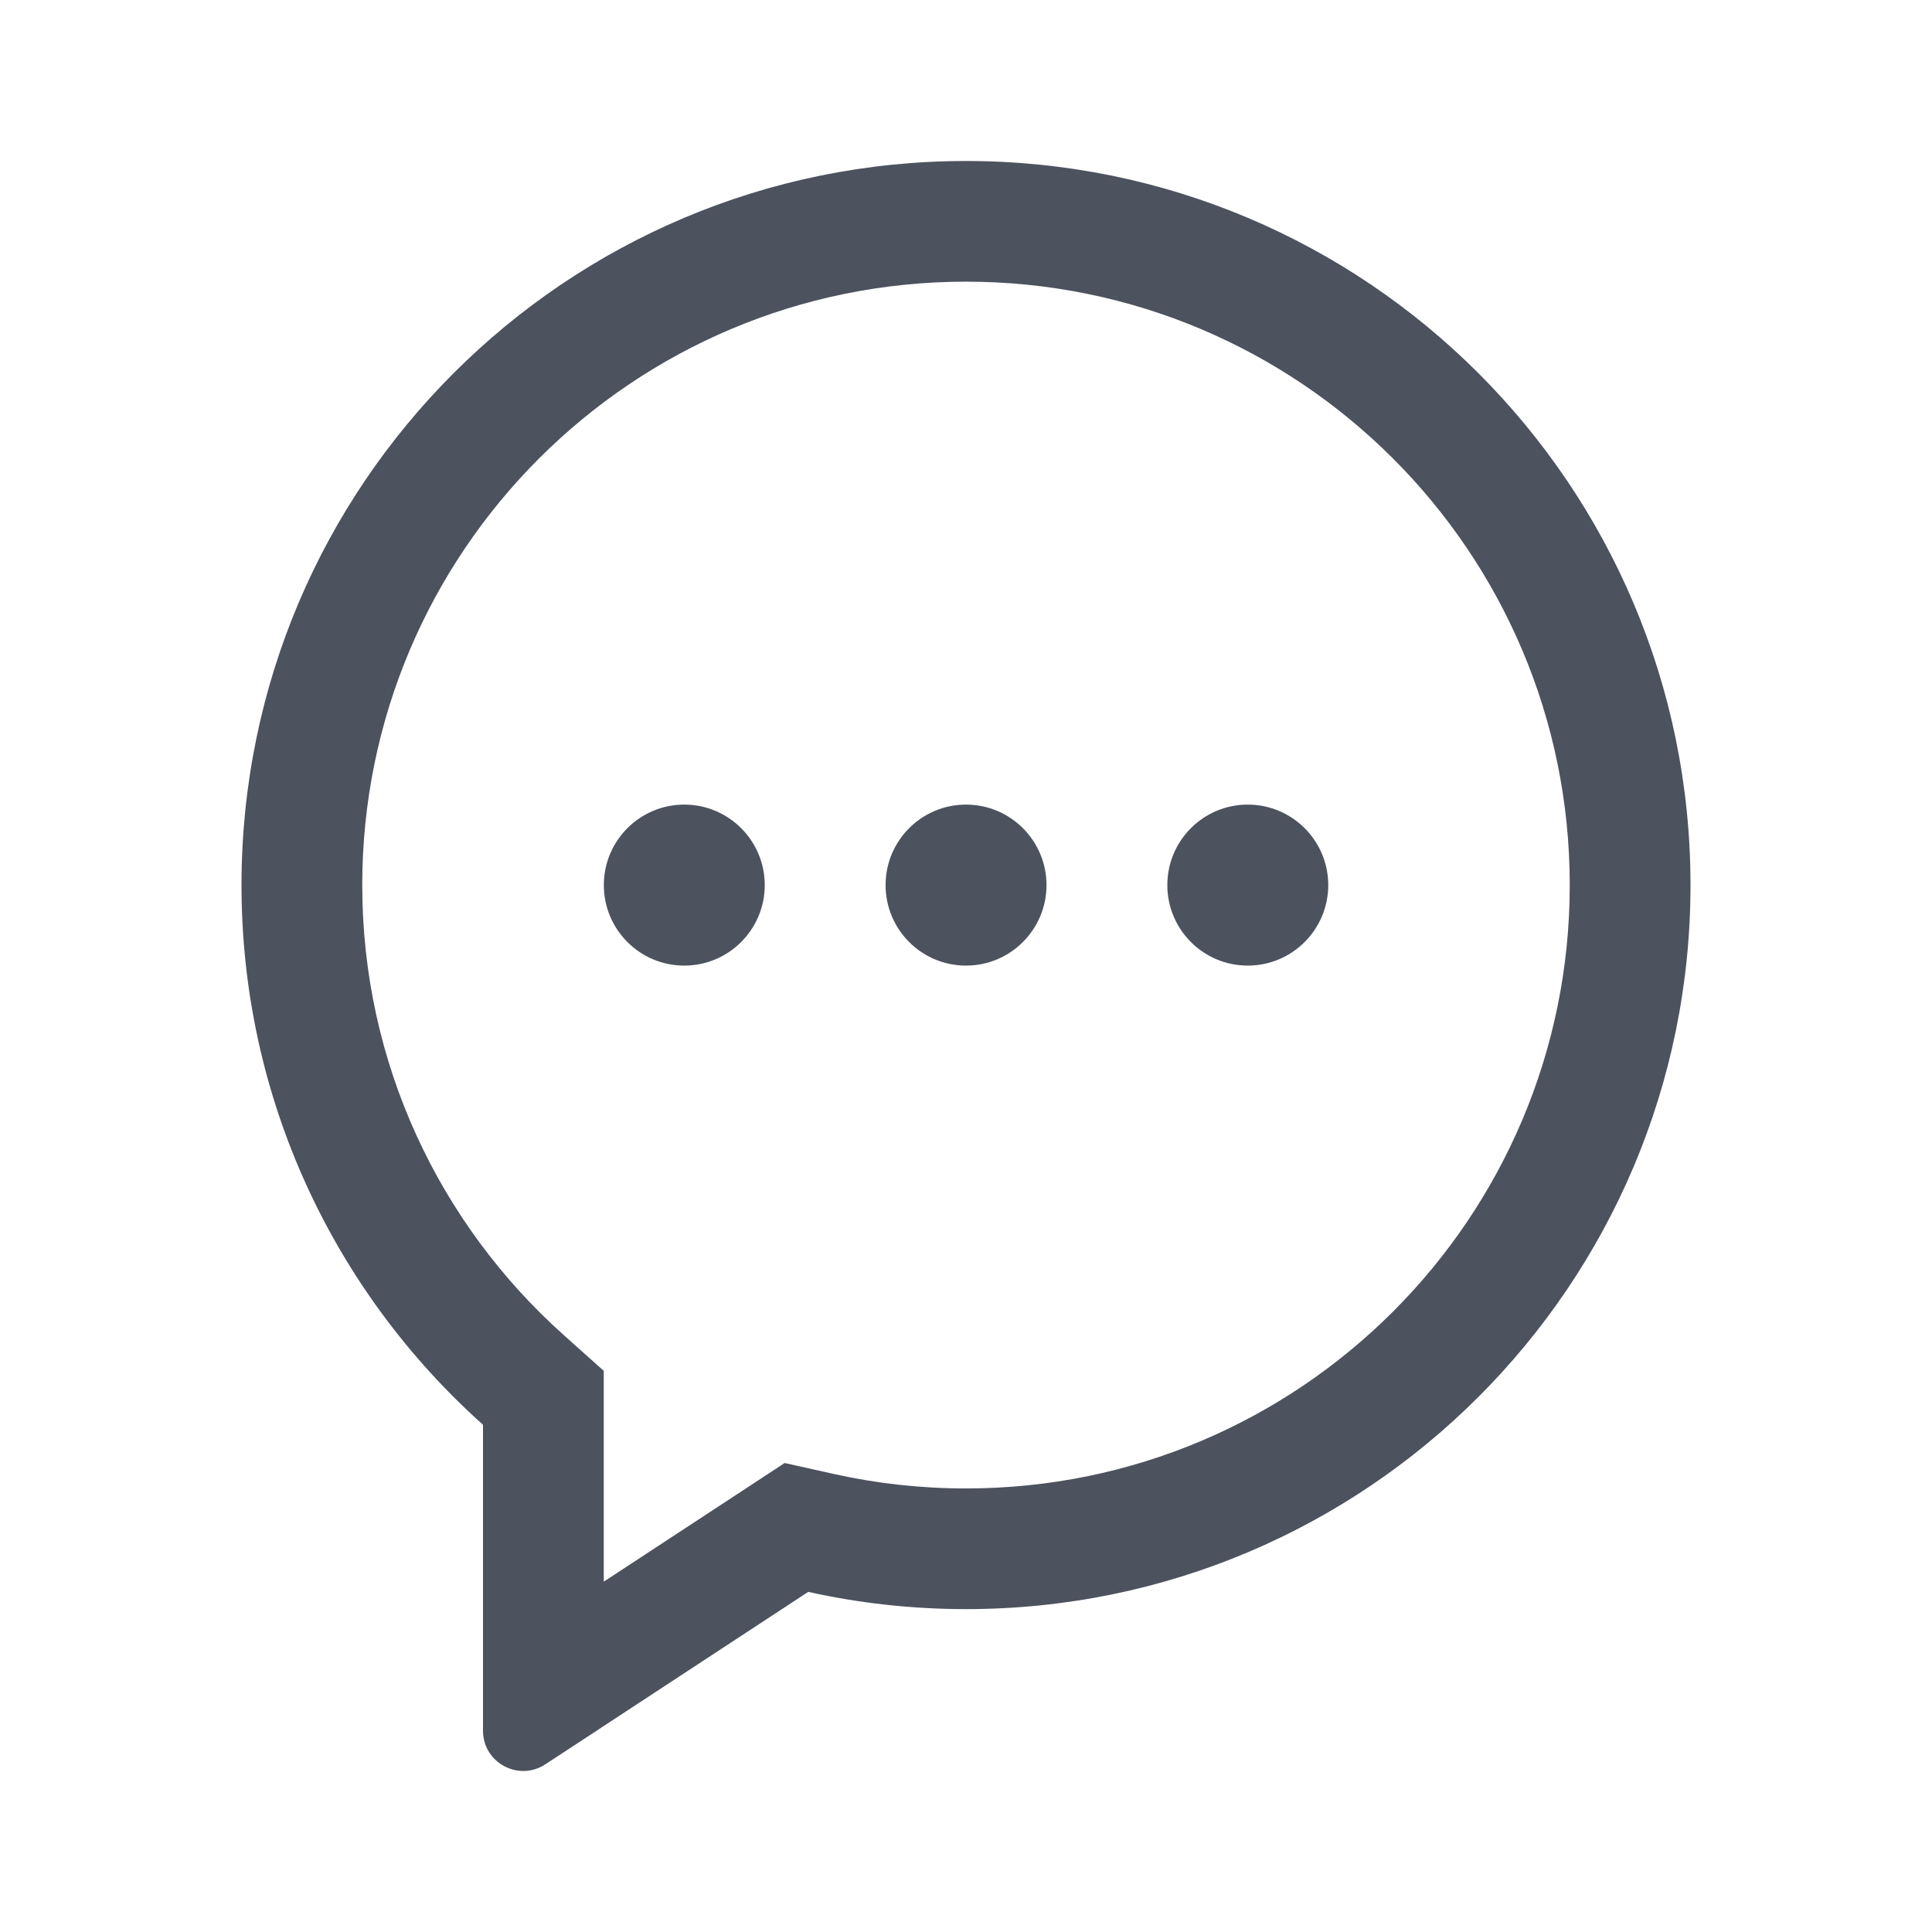 <svg width="24" height="24" viewBox="0 0 24 24" fill="none" xmlns="http://www.w3.org/2000/svg">
<path fill-rule="evenodd" clip-rule="evenodd" d="M7.5 17.029V17.699V19.648L9.217 18.522L9.747 18.174L10.366 18.312C10.89 18.428 11.437 18.49 12 18.49C16.142 18.49 19.5 15.134 19.5 10.995C19.5 6.855 16.142 3.499 12 3.499C7.858 3.499 4.5 6.855 4.5 10.995C4.5 13.214 5.464 15.207 7 16.582L7.5 17.029ZM7.5 21.441L7.498 21.442L7.411 21.5L6.774 21.917C6.442 22.135 6 21.897 6 21.5V20.738V20.634V20.632V17.699C4.159 16.052 3 13.658 3 10.995C3 6.027 7.029 2 12 2C16.971 2 21 6.027 21 10.995C21 15.962 16.971 19.989 12 19.989C11.327 19.989 10.671 19.915 10.04 19.775L7.5 21.441ZM8.5 11.995C7.948 11.995 7.501 11.547 7.501 10.995C7.501 10.443 7.948 9.995 8.5 9.995C9.052 9.995 9.5 10.443 9.5 10.995C9.5 11.547 9.052 11.995 8.5 11.995ZM11.001 10.995C11.001 11.547 11.448 11.995 12 11.995C12.552 11.995 13 11.547 13 10.995C13 10.443 12.552 9.995 12 9.995C11.448 9.995 11.001 10.443 11.001 10.995ZM14.501 10.995C14.501 11.547 14.948 11.995 15.5 11.995C16.052 11.995 16.5 11.547 16.5 10.995C16.5 10.443 16.052 9.995 15.5 9.995C14.948 9.995 14.501 10.443 14.501 10.995Z" fill="#101828" fill-opacity="0.75"/>
</svg>
